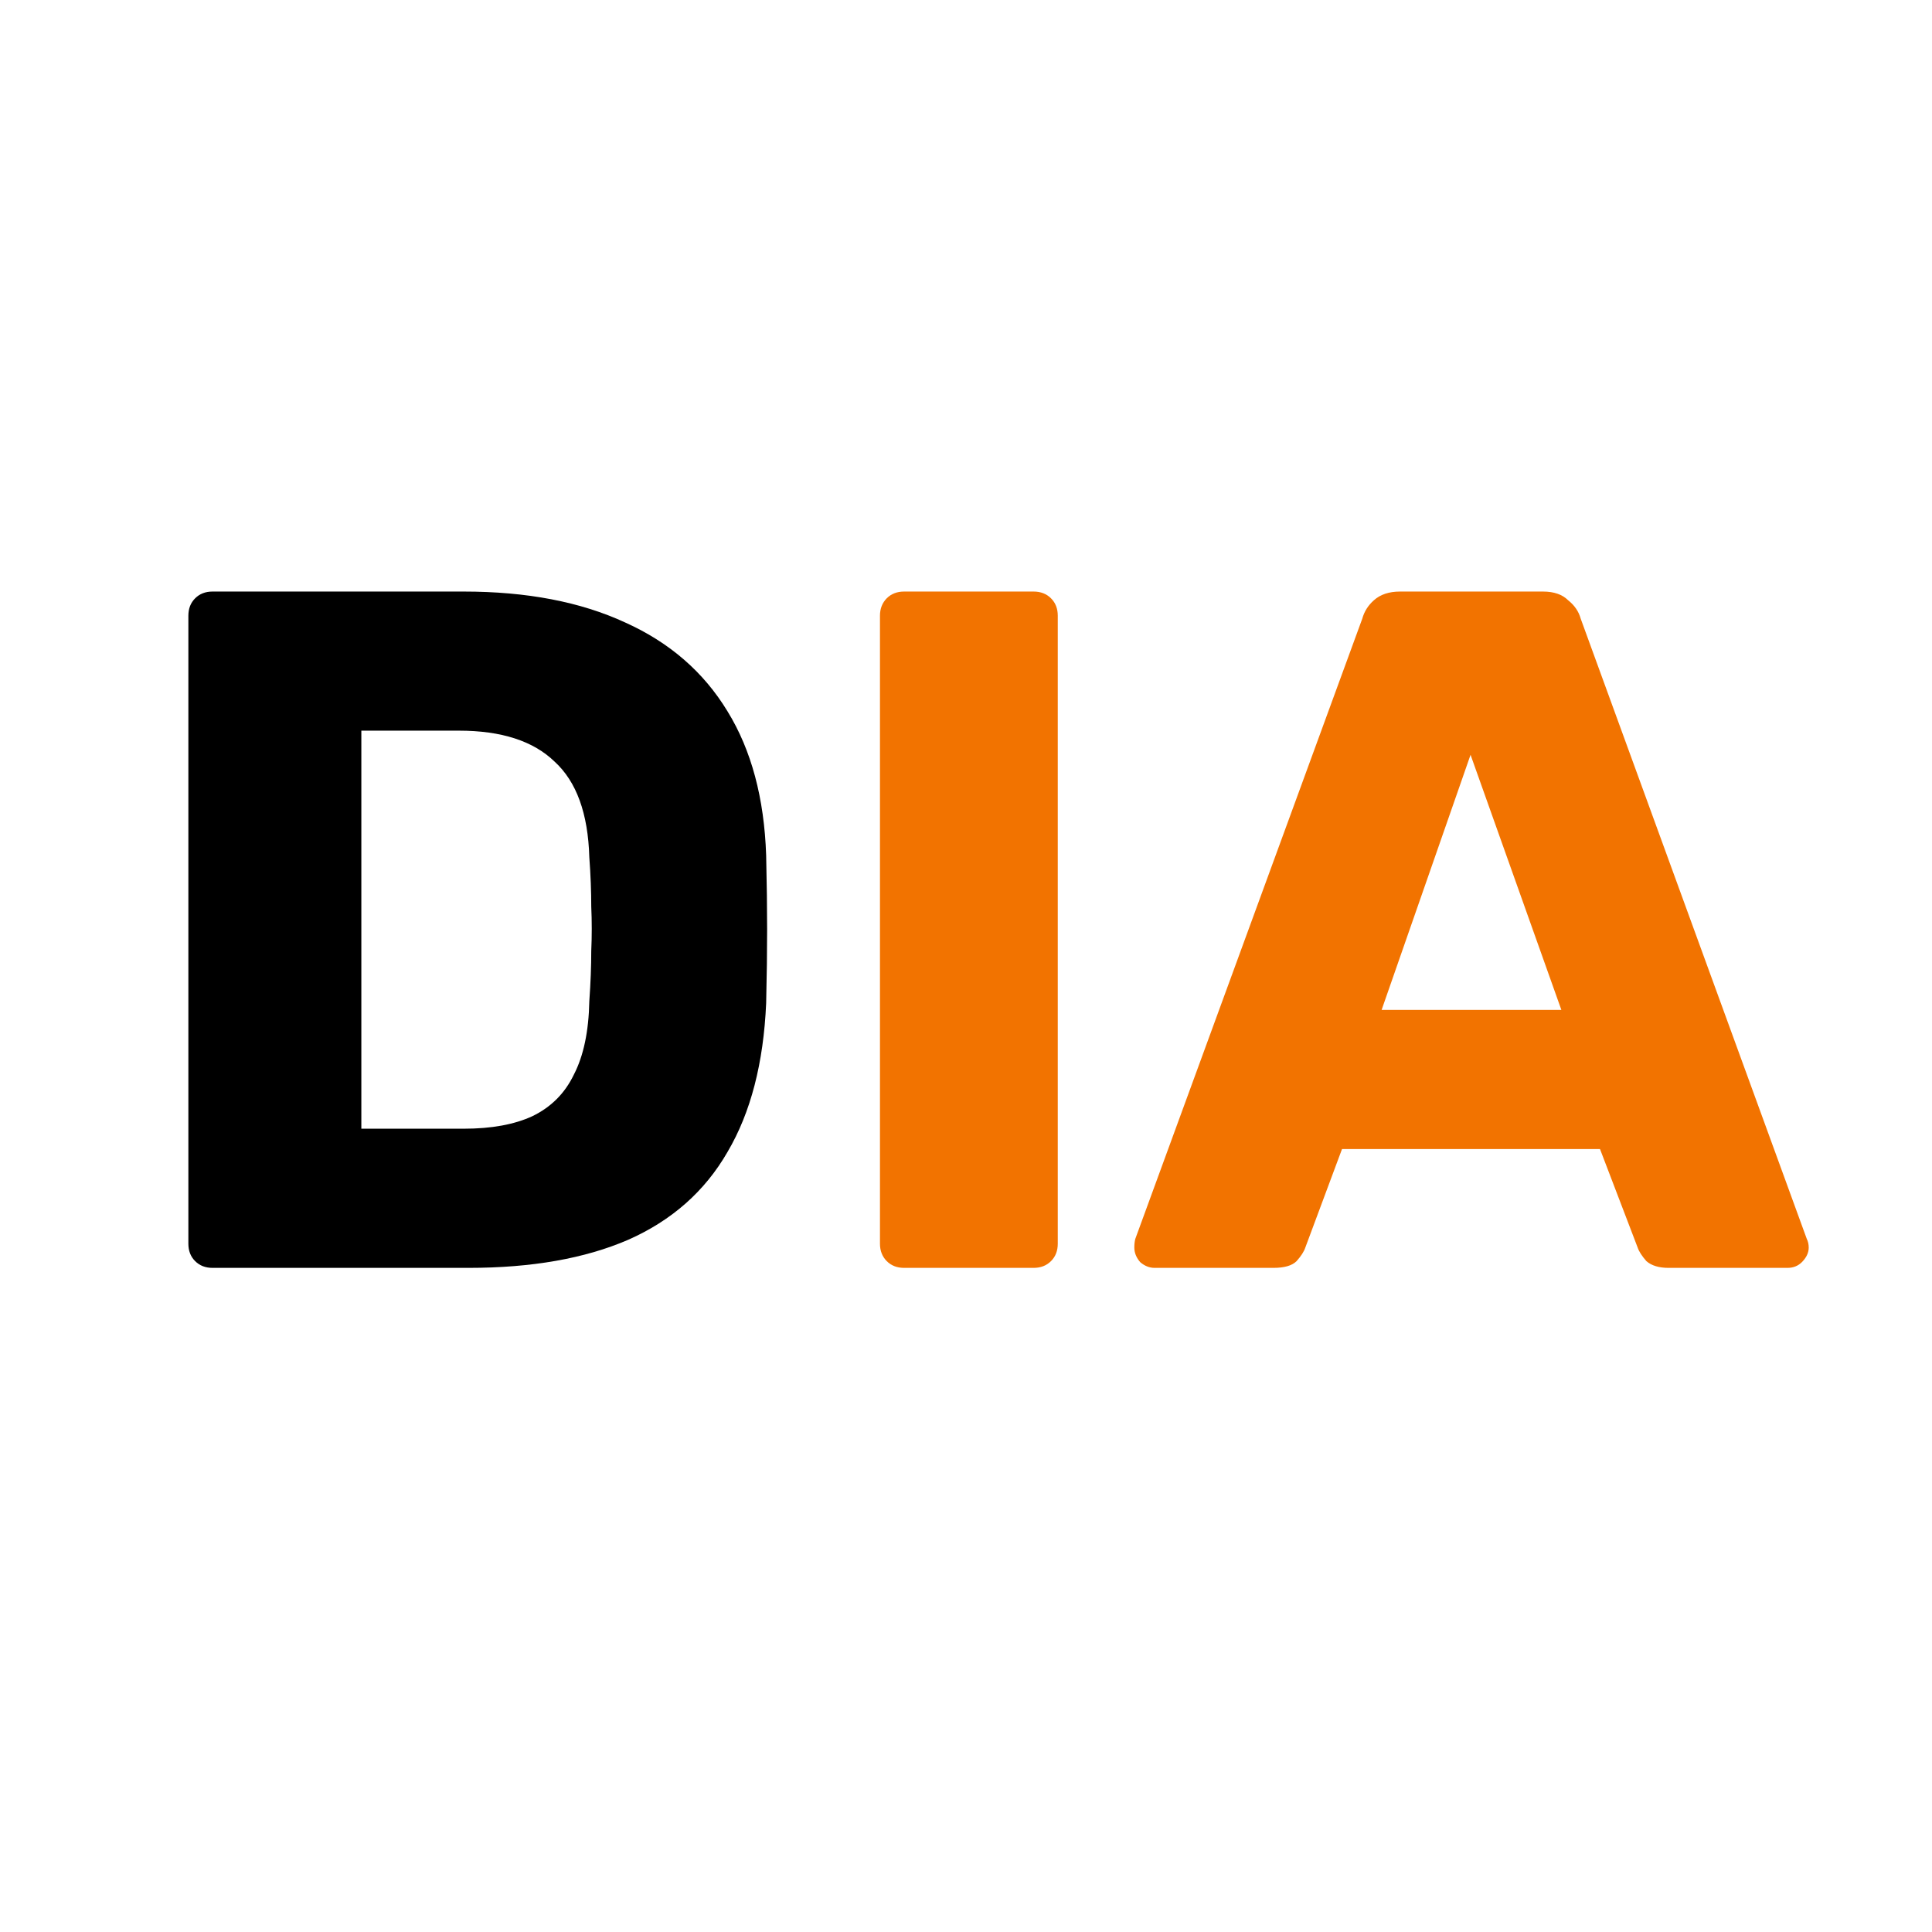 <?xml version="1.0" encoding="UTF-8"?> <svg xmlns="http://www.w3.org/2000/svg" width="32" height="32" viewBox="0 0 32 32" fill="none"><rect width="32" height="32" fill="white"></rect><path d="M3.52 21C3.403 21 3.307 20.963 3.232 20.888C3.157 20.813 3.12 20.717 3.12 20.6V10.198C3.12 10.081 3.157 9.985 3.232 9.91C3.307 9.835 3.403 9.798 3.52 9.798H7.681C8.726 9.798 9.617 9.969 10.354 10.31C11.09 10.641 11.655 11.131 12.05 11.782C12.444 12.422 12.658 13.217 12.69 14.167C12.701 14.636 12.706 15.047 12.706 15.399C12.706 15.751 12.701 16.156 12.69 16.615C12.647 17.607 12.434 18.429 12.05 19.08C11.676 19.73 11.127 20.216 10.402 20.536C9.687 20.845 8.806 21 7.761 21H3.52ZM5.985 18.695H7.681C8.14 18.695 8.518 18.626 8.817 18.488C9.127 18.338 9.356 18.109 9.505 17.799C9.665 17.49 9.751 17.084 9.761 16.583C9.783 16.274 9.793 15.996 9.793 15.751C9.804 15.506 9.804 15.26 9.793 15.015C9.793 14.769 9.783 14.497 9.761 14.199C9.74 13.473 9.548 12.945 9.185 12.614C8.833 12.273 8.305 12.102 7.601 12.102H5.985V18.695Z" fill="black"></path><path d="M14.975 21C14.858 21 14.762 20.963 14.687 20.888C14.613 20.813 14.575 20.717 14.575 20.6V10.198C14.575 10.081 14.613 9.985 14.687 9.91C14.762 9.835 14.858 9.798 14.975 9.798H17.12C17.237 9.798 17.333 9.835 17.408 9.91C17.483 9.985 17.52 10.081 17.52 10.198V20.6C17.52 20.717 17.483 20.813 17.408 20.888C17.333 20.963 17.237 21 17.12 21H14.975Z" fill="#F27300"></path><path d="M19.124 21C19.038 21 18.958 20.968 18.884 20.904C18.82 20.829 18.788 20.749 18.788 20.664C18.788 20.61 18.793 20.562 18.804 20.52L22.564 10.246C22.596 10.129 22.66 10.027 22.756 9.942C22.863 9.846 23.007 9.798 23.189 9.798H25.557C25.738 9.798 25.877 9.846 25.973 9.942C26.08 10.027 26.149 10.129 26.181 10.246L29.926 20.52C29.947 20.562 29.958 20.61 29.958 20.664C29.958 20.749 29.92 20.829 29.846 20.904C29.782 20.968 29.702 21 29.606 21H27.637C27.477 21 27.355 20.963 27.269 20.888C27.195 20.803 27.146 20.728 27.125 20.664L26.501 19.032H22.228L21.62 20.664C21.599 20.728 21.551 20.803 21.476 20.888C21.401 20.963 21.273 21 21.092 21H19.124ZM22.884 16.727H25.861L24.357 12.502L22.884 16.727Z" fill="#F27300"></path></svg> 